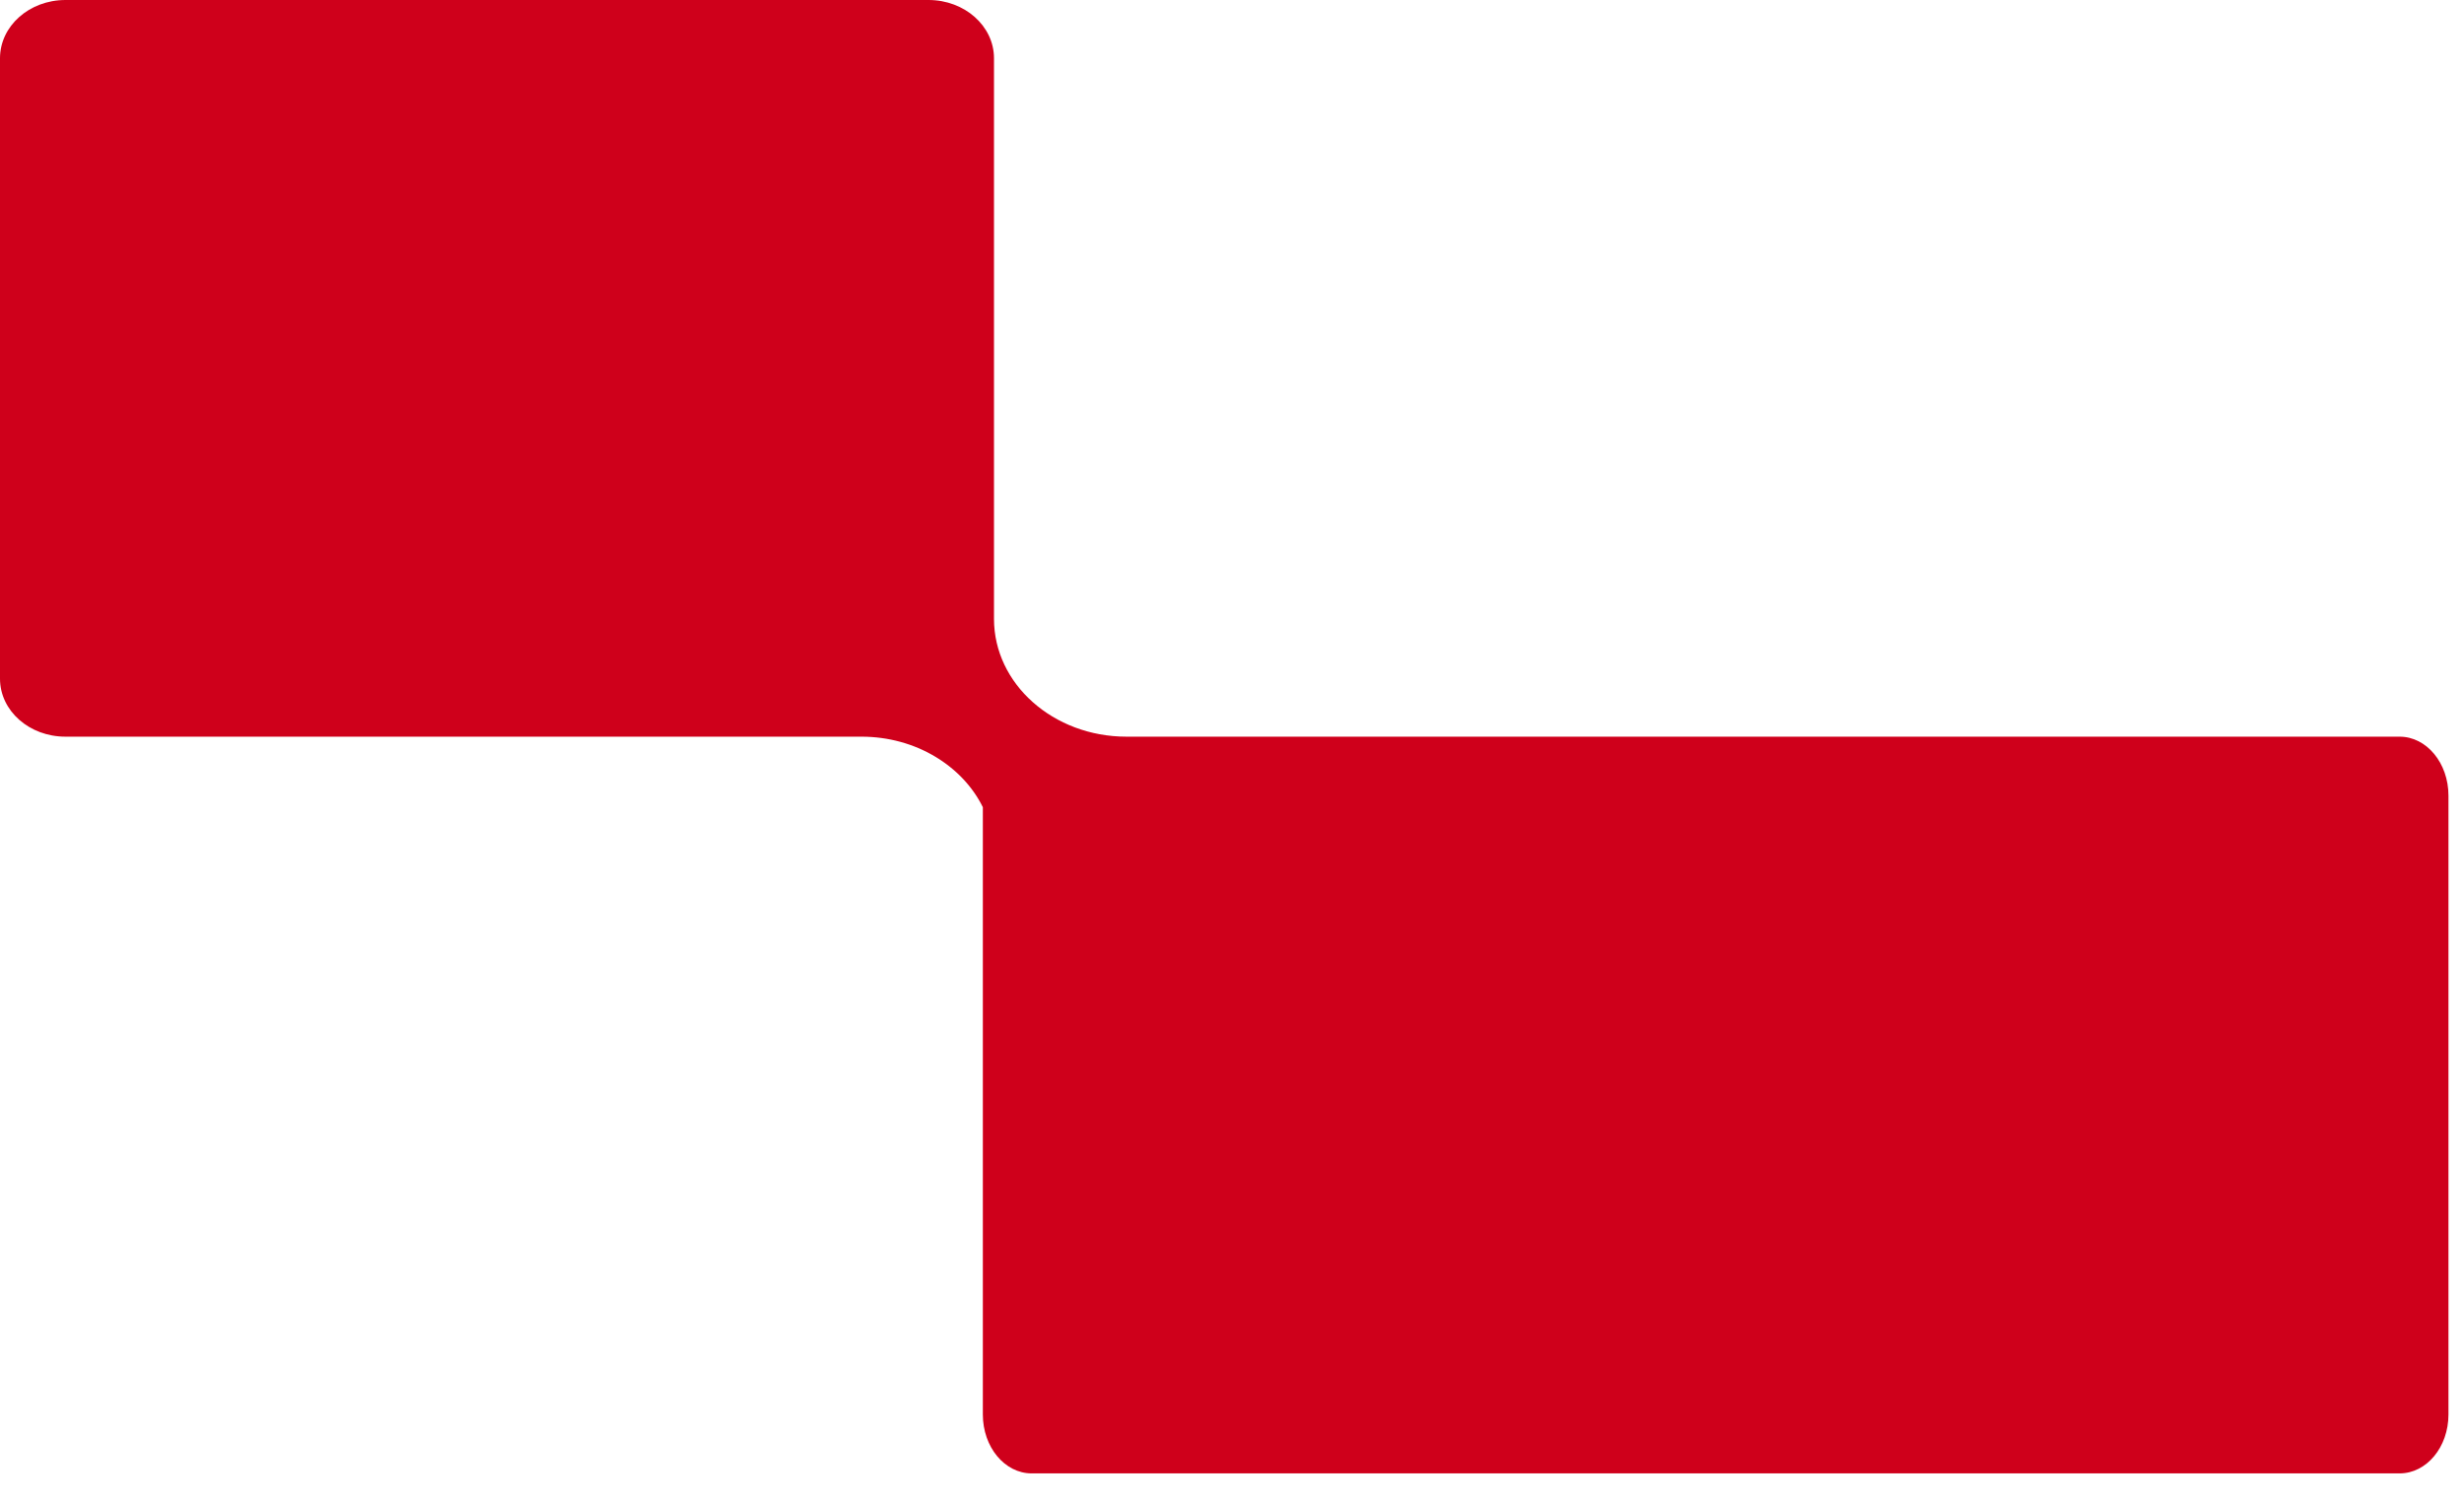 <?xml version="1.0" encoding="utf-8"?>
<svg xmlns="http://www.w3.org/2000/svg" fill="none" height="100%" overflow="visible" preserveAspectRatio="none" style="display: block;" viewBox="0 0 59 36" width="100%">
<path d="M57.459 17.64H26.974C25.221 17.64 23.801 16.375 23.801 14.82V1.395C23.801 0.625 23.1 0 22.234 0H1.567C0.7 0 0 0.625 0 1.395V16.251C0 17.02 0.7 17.64 1.567 17.64H20.627C21.927 17.64 23.045 18.338 23.534 19.329V33.871C23.534 34.651 24.058 35.281 24.702 35.281H57.459C58.104 35.281 58.628 34.651 58.628 33.871V19.051C58.628 18.271 58.104 17.64 57.459 17.64Z" fill="#CF001B" id="Vector"/>
</svg>